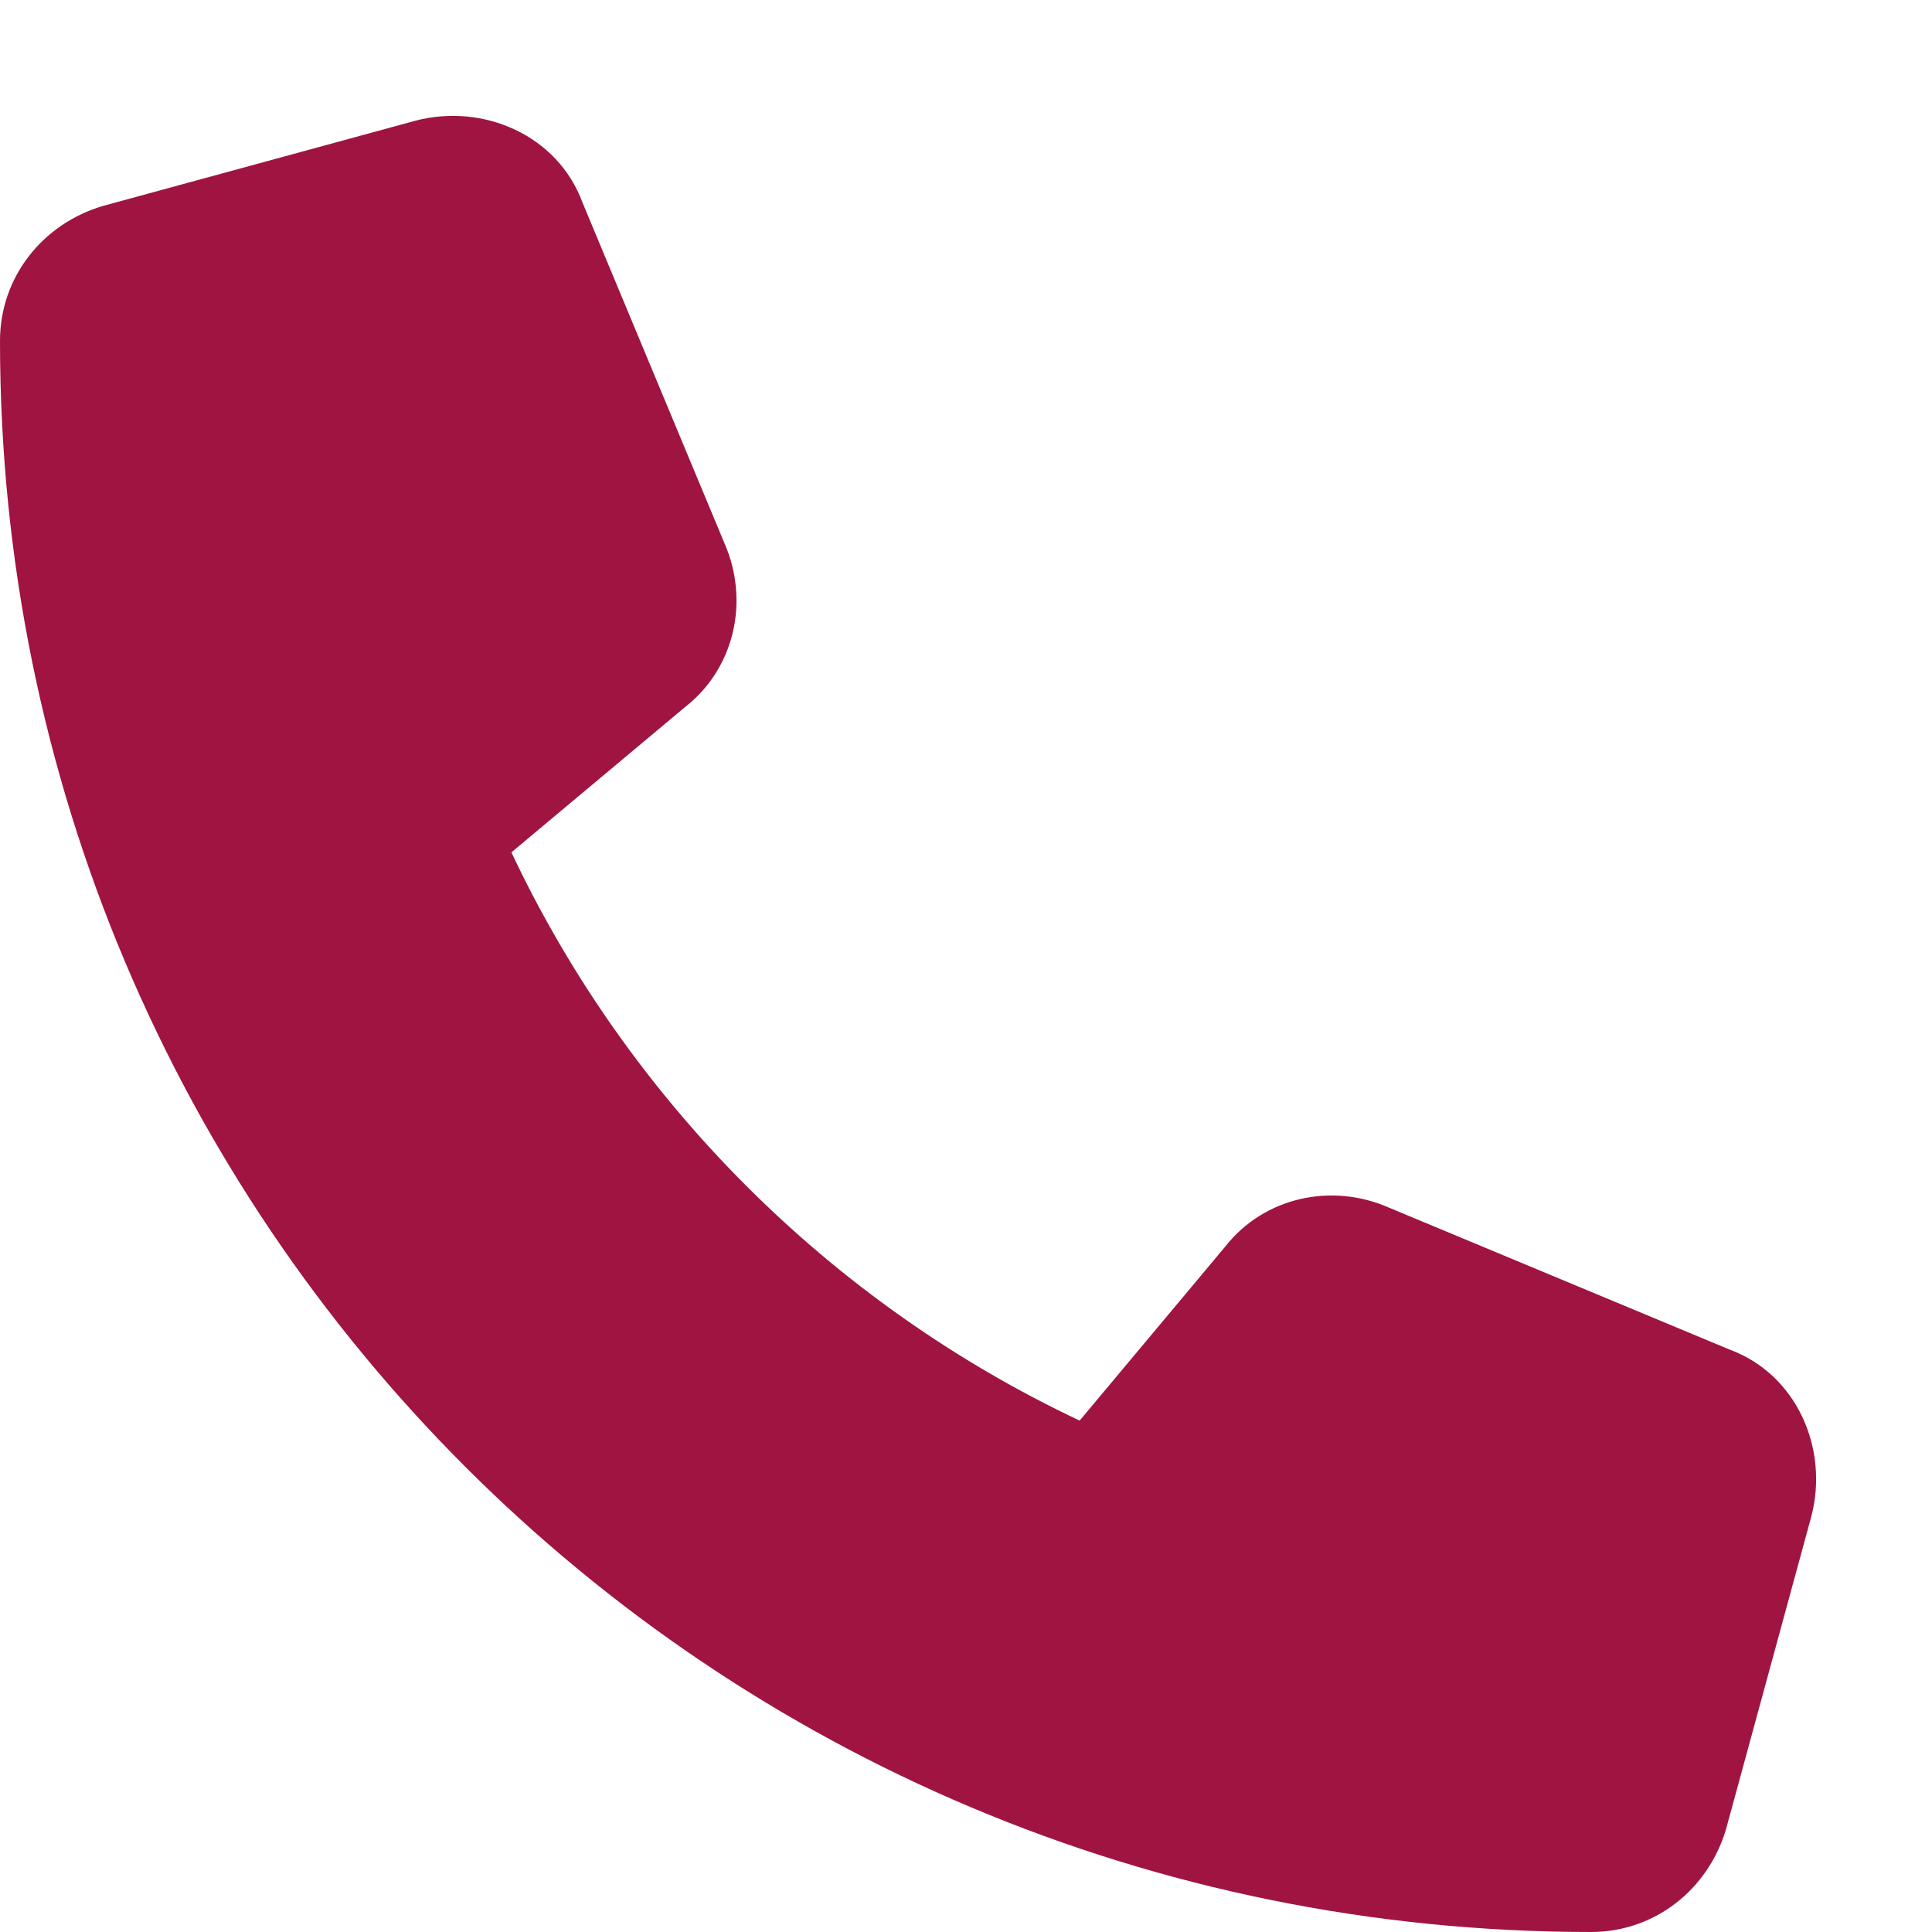 <svg width="17" height="17" viewBox="0 0 17 17" fill="none" xmlns="http://www.w3.org/2000/svg">
<path d="M5.125 1.781C4.906 1.188 4.25 0.906 3.656 1.062L0.906 1.812C0.375 1.969 0 2.438 0 3C0 10.75 6.25 17 14 17C14.562 17 15.031 16.625 15.188 16.094L15.938 13.344C16.094 12.75 15.812 12.094 15.219 11.875L12.219 10.625C11.719 10.406 11.125 10.531 10.781 10.969L9.5 12.5C7.312 11.469 5.531 9.688 4.5 7.5L6.031 6.219C6.469 5.875 6.594 5.281 6.375 4.781L5.125 1.781Z" fill="#A01441"/>
</svg>
